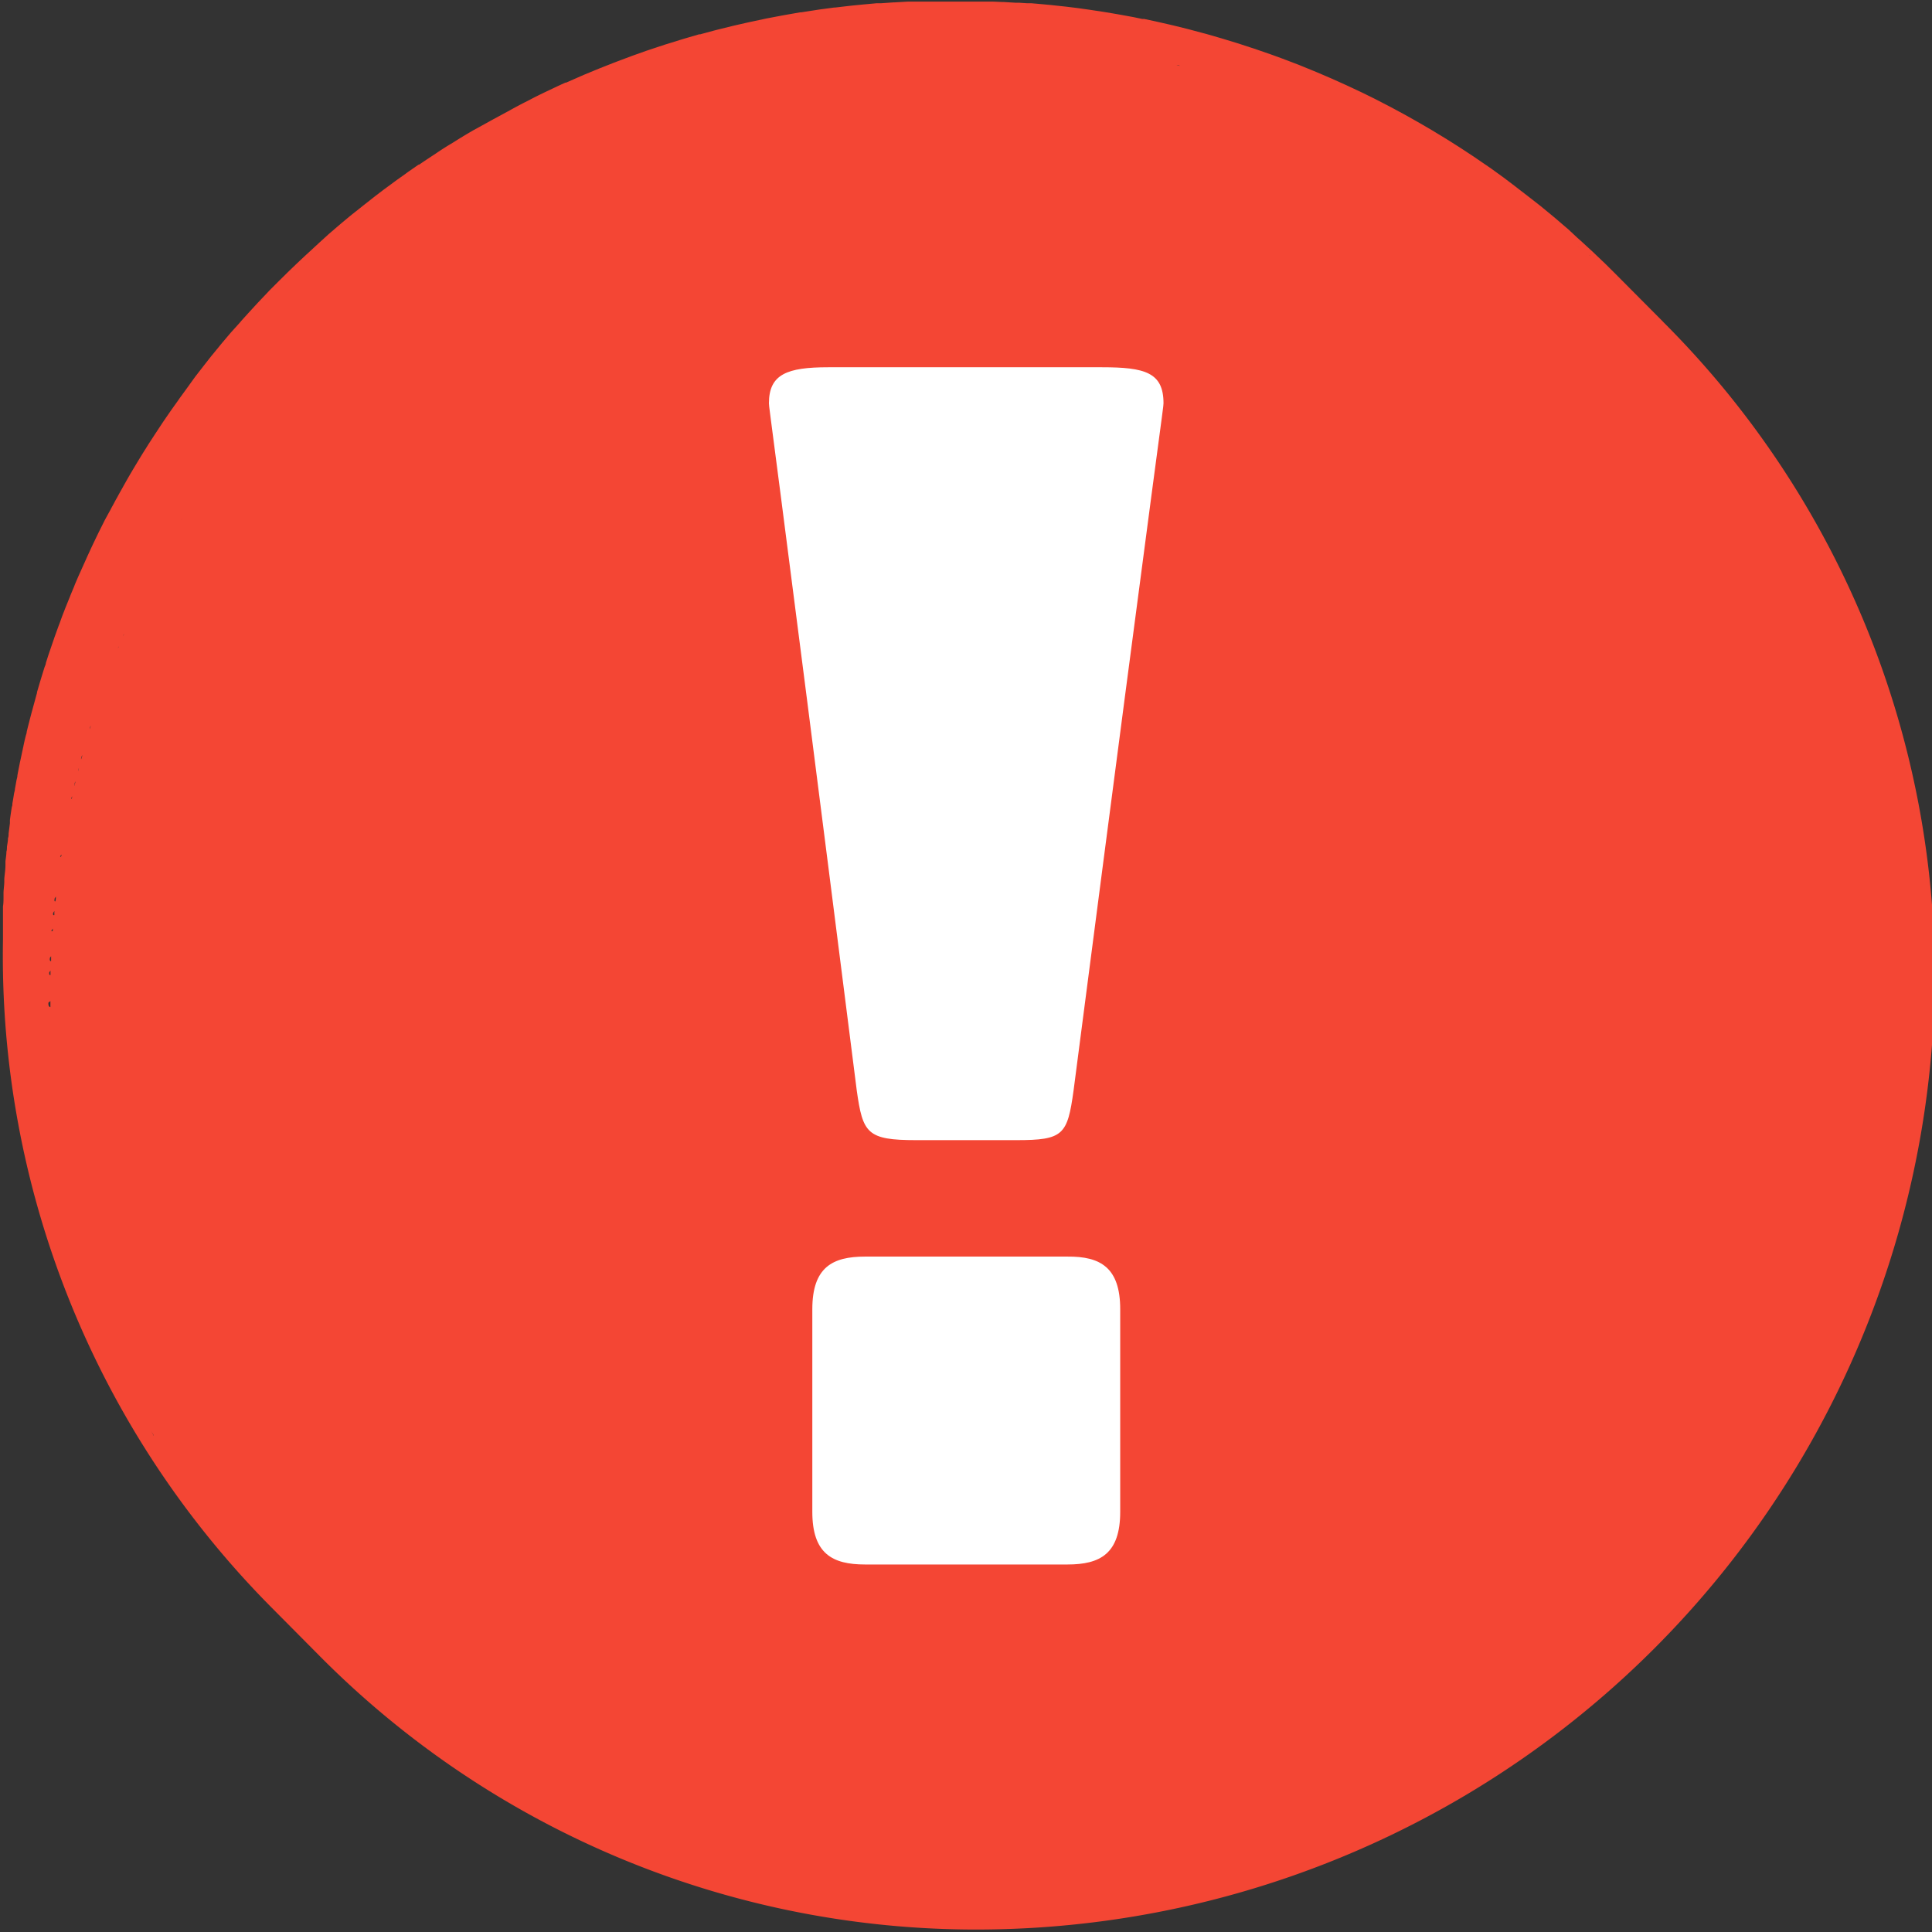 <svg xmlns="http://www.w3.org/2000/svg" width="22" height="22" viewBox="0 0 22 22">
  <rect x="0" y="0" width="22" height="22" fill="#333333" stroke="none"/>
  <g id="그룹_522" data-name="그룹 522" transform="translate(-4606.849 -1557.412)">
    <path id="패스_1750" data-name="패스 1750" d="M4625.775,1561.065l.018.017-.555-.558-.118-.117-.032-.03-.11-.105-.011-.01-.122-.112-.032-.028-.107-.1-.019-.016-.125-.107-.031-.026-.108-.089-.024-.02-.128-.1-.031-.024-.109-.084-.028-.022-.132-.1-.029-.021-.112-.081-.032-.022-.136-.093-.026-.018-.117-.077-.035-.023-.14-.089-.021-.013-.125-.076-.036-.022-.144-.084-.012-.007-.135-.076-.038-.021-.146-.079h0l-.149-.077-.039-.02-.138-.068-.015-.007-.151-.071-.04-.018-.133-.06-.023-.01-.154-.066-.039-.016-.132-.054-.029-.012-.157-.06-.037-.014-.132-.048-.035-.012-.159-.055-.035-.011-.134-.044-.039-.012-.161-.049-.031-.009-.138-.04-.042-.011-.165-.044-.023-.006-.146-.036-.043-.01-.167-.038h0l-.122-.026-.022,0-.1-.021-.044-.008-.082-.015-.05-.009-.076-.013-.054-.009-.074-.012-.055-.008-.073-.011-.057-.008-.071-.01-.057-.007-.073-.009-.057-.006-.074-.008-.056-.006-.076-.007-.055-.005-.08-.007-.05,0-.091-.006-.041,0-.131-.008h-.016l-.115-.005-.046,0-.074,0h-.011l-.1,0h-.4l-.111,0-.055,0-.111,0-.048,0-.157.009h-.009l-.146.01-.05,0-.108.01-.054.005-.111.011-.046.005-.154.018h-.011l-.165.022-.045.007-.162.025-.012,0-.171.03-.044.008-.148.028-.026.005-.168.036-.042.009-.141.032-.034.008-.166.041-.039.01-.137.037-.025.007-.013,0-.171.05-.036.011-.151.047-.03.009-.169.056-.039.013-.155.055-.019.007-.168.063-.039.015-.167.066h0l-.167.069-.039.017-.164.072h0l-.009,0q-.1.046-.2.094l-.011.005c-.067.032-.133.064-.2.1l-.024.012c-.064.032-.126.065-.189.1l-.029.016-.185.1-.03.017-.182.1-.027.016c-.062.036-.123.073-.183.111l-.019.012q-.1.059-.189.12l0,0c-.062.041-.125.082-.186.124l-.011.007-.006,0-.121.084-.027.02-.093.066-.041.03-.08.059-.042.031-.084.064-.033.026-.116.091-.017.014-.1.079-.038.031-.077.064-.04.034-.078.067-.035.03-.11.1h0l-.108.1-.034.031-.075.07-.038.036-.072.069-.035.034-.089.088-.016.016-.1.1-.029.031-.073.077-.036.038-.067.073-.034.037-.076.084-.022.026-.1.111-.024.028-.072.085-.032.039-.063.077-.033.04-.066.084-.025.032-.09.116-.016.022-.072.1-.029.04-.059.081-.03.043-.06.084-.026.037-.083.121-.005.008-.076.115-.026.04-.056.086-.027.044c-.019.029-.036.057-.054.086l-.025.041-.068.113-.008.014c-.025.042-.05.085-.074.128l-.022.039-.051.091-.025.046c-.017.029-.032.059-.048.088s-.017.03-.024.045l-.055.1-.015.028-.066.132-.017.035-.048.1-.022.047-.042.091-.021.047-.045.1-.016.036c-.021.045-.04.091-.06.137l-.011.029c-.015.036-.031.073-.045.109-.006.016-.013.032-.019.047l-.038.094q-.009.025-.019.049c-.013.033-.025.066-.037.1-.005.014-.01.028-.016.042l-.051.141-.005.016c-.015.042-.029.084-.043.125l-.016.046-.032.1c0,.017-.011.034-.016.051l-.031.1-.014.046-.04.136a.031.031,0,0,1,0,.009c-.014.048-.027.1-.04.145l-.012.045c-.01.034-.018.068-.027.1l-.013.052c-.009.033-.017.067-.025.1,0,.017-.008.033-.012.05-.01.04-.019.08-.027.121a.28.28,0,0,0-.006.028c-.011.049-.021.1-.032.148l-.008.041c-.007.036-.015.073-.021.109,0,.018-.006.035-.01.053-.006.034-.012.068-.018.1,0,.017-.007.035-.01.052-.006.038-.012.076-.019.114,0,.012,0,.025-.006.037-.008.051-.016.1-.022.152,0,.012,0,.024,0,.035-.005.039-.01.079-.015.118,0,.017,0,.035-.007.052,0,.035-.008.069-.012.1,0,.018,0,.036-.006.054,0,.037-.007.074-.011.111l0,.045c0,.051-.009.1-.013.154,0,.008,0,.016,0,.024,0,.044-.007.088-.009.131l0,.052c0,.035,0,.071-.006.106,0,.019,0,.037,0,.056,0,.036,0,.073,0,.109v.05c0,.052,0,.1,0,.157a10.528,10.528,0,0,0,3.055,7.609l.555.559-.015-.015a10.527,10.527,0,0,0,7.52,3.126,10.918,10.918,0,0,0,10.882-10.721A10.528,10.528,0,0,0,4625.775,1561.065Zm-.1-.1,0,0,0,0Zm-.144-.138-.025-.024.015.014Zm-.127-.117-.013-.011.008.007Zm-.163-.145.007.006-.019-.016Zm-.119-.1-.019-.016.013.011Zm-.167-.139-.007-.005.005,0Zm-.13-.1.007.006-.025-.02Zm-.293-.222-.032-.023.024.017Zm-.316-.223.008.005-.035-.023h0Zm-.317-.206.008.005-.033-.021,0,0Zm-.325-.2.008,0-.031-.018.011.006Zm-.145-.082,0,0,0,0Zm-.187-.1.007,0-.027-.014.019.01Zm-.146-.075-.016-.008.011.006Zm-.189-.094-.018-.009.012.006Zm-.152-.072-.021-.009.016.007Zm-.2-.09h0Zm-.149-.064-.025-.011.021.009Zm-.361-.144.005,0-.034-.013Zm-.362-.129,0,0-.04-.013h0Zm-.369-.117h0l-.036-.011h0Zm-.375-.1h0l-.033-.008h0Zm-.169-.042h0Zm-.21-.048h0l-.055-.012Zm-.146-.031.022,0h0l-.062-.012Zm-.126-.025-.042-.008.019,0Zm-.149-.027-.018,0,.013,0Zm-.135-.022h0l-.02,0Zm-.128-.02h0l-.032,0Zm-.127-.018-.024,0,.022,0Zm-.128-.017-.028,0,.025,0Zm-.13-.015-.032,0,.03,0Zm-.131-.014h0l-.051,0Zm-.13-.012h0l-.056,0Zm-.13-.01h0l-.059,0Zm-.131-.009h0l-.063,0Zm-.149-.008h.019l-.064,0Zm-.157-.006h0Zm-.583,0Zm-1.554.141h0Zm-.214.038h0Zm-.906.209,0,0h0Zm-.209.06h0Zm-.579.191-.005,0,.005,0Zm-.225.084h0Zm-.753.324,0,0,0,0Zm-.44.222-.012.006h0Zm-.213.116-.014.008h0Zm-.614.372h0Zm-.328.222-.008.006.008-.006Zm-.148.107-.013.009h0Zm-.382.291,0,0h0Zm-.586.5h0l-.034.031h0Zm-.109.1h0l-.038.036h0Zm-.11.106h0l-.035.034h0Zm-.122.12-.011.011.01-.01Zm-.131.134-.019.019h0Zm-2.877,9.477-.012-.067Zm.025.131-.013-.067Zm.336,1.277-.021-.064Zm.086.247-.022-.063Zm.139.366c-.008-.02-.017-.041-.024-.062C4608.147,1572.773,4608.156,1572.794,4608.164,1572.814Zm.434.942c-.011-.019-.021-.039-.03-.058C4608.577,1573.717,4608.587,1573.736,4608.6,1573.756Zm-.059-.115-.03-.059Zm.12.229-.031-.058Zm.061.113-.031-.057Zm.33.553-.035-.055Zm.141.215-.036-.054Zm.072.106-.037-.054Zm.073.105-.037-.053Zm.075.1-.039-.053Zm.076.1-.039-.052Zm.078.1-.04-.052Zm.078.1-.04-.051Zm.08.1-.041-.051Zm.163.2-.042-.05Zm.083.1-.042-.049Zm.17.191-.044-.048Zm-.086-.1-.043-.049Zm.26.282-.045-.047Zm-.077-14.6-.008.008h0Zm-.011,14.5-.043-.047Zm-.2-14.266-.017.02v0Zm-.283.343,0,0,0,0Zm.061,13.441-.041-.05Zm-.714-12.52h0l-.019.031Zm.03,11.59-.036-.054Zm-.2-11.306-.007.011a.108.108,0,0,0,.006-.011Zm.066,11.089-.034-.055Zm-.067-.11-.034-.056Zm-.083-10.838h0l-.022.039h0Zm-.073.13-.014.024.014-.024Zm.089,10.6-.033-.056Zm-.064-.112-.032-.057Zm-.261-10.036-.014.029h0Zm-.062.128h0l-.023.047h0Zm-.064.138h0c-.008.016-.015.031-.022.047h0C4608.382,1564.356,4608.389,1564.34,4608.4,1564.325Zm-.067.147h0l-.016.037h0Zm-.075.173h0c0,.01-.008.019-.012.029h0Zm-.057.138-.009.023c0-.007.005-.015.009-.022Zm.283,8.742-.029-.059Zm-.056-.117c-.009-.02-.019-.04-.028-.06C4608.406,1573.369,4608.416,1573.389,4608.425,1573.409Zm-.055-.117-.027-.06Zm-.053-.118-.027-.06Zm-.052-.119-.026-.061Zm-.051-.12-.025-.061Zm-.09-7.963v0h0Zm-.039.1h0l-.016.042h0Zm.032,7.62-.024-.062Zm-.046-.122-.023-.063Zm-.1-7.174a.083.083,0,0,0,0,.011.083.083,0,0,1,0-.011Zm.013,6.927c-.008-.021-.015-.042-.022-.063C4607.967,1572.283,4607.974,1572.3,4607.982,1572.325Zm-.107-6.633c0,.013-.007.025-.012.038,0-.013.008-.025.012-.037Zm.025,6.385c-.007-.021-.014-.042-.021-.064C4607.885,1572.033,4607.893,1572.055,4607.9,1572.076Zm-.079-6.2h0a.047.047,0,0,1,0,.008Zm.04,6.076-.02-.064Zm-.038-.126c-.006-.021-.012-.043-.019-.065C4607.81,1571.781,4607.816,1571.8,4607.822,1571.824Zm-.044-5.8h0c0,.015-.008.03-.012.046h0C4607.77,1566.058,4607.773,1566.042,4607.778,1566.028Zm-.039.147c0,.012-.006.024-.009.037,0-.012.006-.024.009-.036Zm.048,5.522c-.006-.021-.012-.043-.018-.064C4607.774,1571.654,4607.781,1571.676,4607.787,1571.7Zm-.035-.128c-.006-.021-.011-.043-.017-.065C4607.741,1571.526,4607.746,1571.548,4607.752,1571.569Zm-.051-5.242h0l-.012.05h0C4607.693,1566.36,4607.7,1566.344,4607.7,1566.327Zm-.039.17h0c0,.009,0,.019-.006.028h0C4607.657,1566.516,4607.66,1566.507,4607.662,1566.5Zm-.038.176-.006.029.006-.029Zm.1,4.768c-.005-.022-.011-.043-.016-.065C4607.708,1571.4,4607.714,1571.42,4607.719,1571.442Zm-.031-.129-.015-.066Zm-.03-.13c-.005-.022-.009-.043-.015-.065C4607.649,1571.14,4607.653,1571.161,4607.658,1571.183Zm-.028-.13c0-.022-.009-.044-.013-.065C4607.621,1571.009,4607.625,1571.031,4607.63,1571.053Zm-.067-4.053-.006.031h0Zm-.007,3.661-.012-.067Zm-.021-3.5c0,.006,0,.012,0,.018h0C4607.533,1567.176,4607.534,1567.17,4607.535,1567.164Zm0,3.364c0-.023-.007-.045-.011-.067C4607.526,1570.483,4607.53,1570.505,4607.534,1570.528Zm-.021-.133c0-.023-.006-.045-.01-.068C4607.507,1570.35,4607.51,1570.373,4607.513,1570.4Zm-.005-3.049c0,.008,0,.016,0,.025h0Zm-.019.141h0l-.006.053h0Zm-.018.156h0c0,.018,0,.037-.006.055h0C4607.466,1567.679,4607.469,1567.661,4607.471,1567.643Zm-.017.165h0c0,.015,0,.031,0,.046h0C4607.45,1567.837,4607.453,1567.823,4607.454,1567.808Zm-.018.2h0c0,.008,0,.016,0,.025h0C4607.435,1568.023,4607.435,1568.015,4607.436,1568.007Zm-.011.156h0l0,.052h0Zm-.008.158h0c0,.019,0,.038,0,.057h0C4607.414,1568.357,4607.415,1568.339,4607.417,1568.32Zm-.007.164h0c0,.017,0,.034,0,.051h0C4607.408,1568.518,4607.409,1568.5,4607.41,1568.484Zm-.005.206h0c0,.021,0,.042,0,.063,0-.021,0-.042,0-.063Zm.091,1.572c0-.023-.006-.046-.009-.069C4607.489,1570.217,4607.492,1570.239,4607.5,1570.262Zm-.017-.134c0-.023-.005-.046-.008-.069C4607.473,1570.082,4607.476,1570.105,4607.478,1570.128Zm-.015-.135-.007-.068Zm-.014-.135c0-.023,0-.045-.006-.068C4607.445,1569.812,4607.448,1569.835,4607.449,1569.857Zm-.011-.136-.006-.068Zm-.011-.137c0-.022,0-.044,0-.067C4607.424,1569.54,4607.426,1569.562,4607.427,1569.584Zm-.008-.136c0-.022,0-.045,0-.067C4607.417,1569.4,4607.418,1569.426,4607.419,1569.448Zm-.006-.134c0-.023,0-.047,0-.07C4607.41,1569.267,4607.412,1569.291,4607.413,1569.314Zm-.005-.137c0-.024,0-.047,0-.071C4607.406,1569.13,4607.407,1569.154,4607.408,1569.177Zm0-.141v0Zm0-.206c0,.023,0,.046,0,.069C4607.4,1568.876,4607.4,1568.853,4607.4,1568.83Zm2.953,7.365.044.046Z" transform="translate(0 0)" fill="#f44634"/>
    <g id="그룹_521" data-name="그룹 521" transform="translate(4615.604 1561.594)">
      <path id="패스_1751" data-name="패스 1751" d="M5004.874,1793.741c-.977-7.708-1-7.766-1-7.825,0-.332.209-.41.675-.41h3.118c.489,0,.7.059.7.41,0,.059-.023.117-1.024,7.825-.07.507-.116.566-.651.566h-1.14C5004.99,1794.307,5004.943,1794.229,5004.874,1793.741Zm3,2.492v2.306c0,.478-.229.6-.6.6h-2.306c-.374,0-.6-.125-.6-.6v-2.306c0-.478.229-.6.6-.6h2.306C5007.646,1795.63,5007.874,1795.755,5007.874,1796.233Z" transform="translate(-5003.873 -1785.506)" fill="#fff"/>
    </g>
  </g>
</svg>
